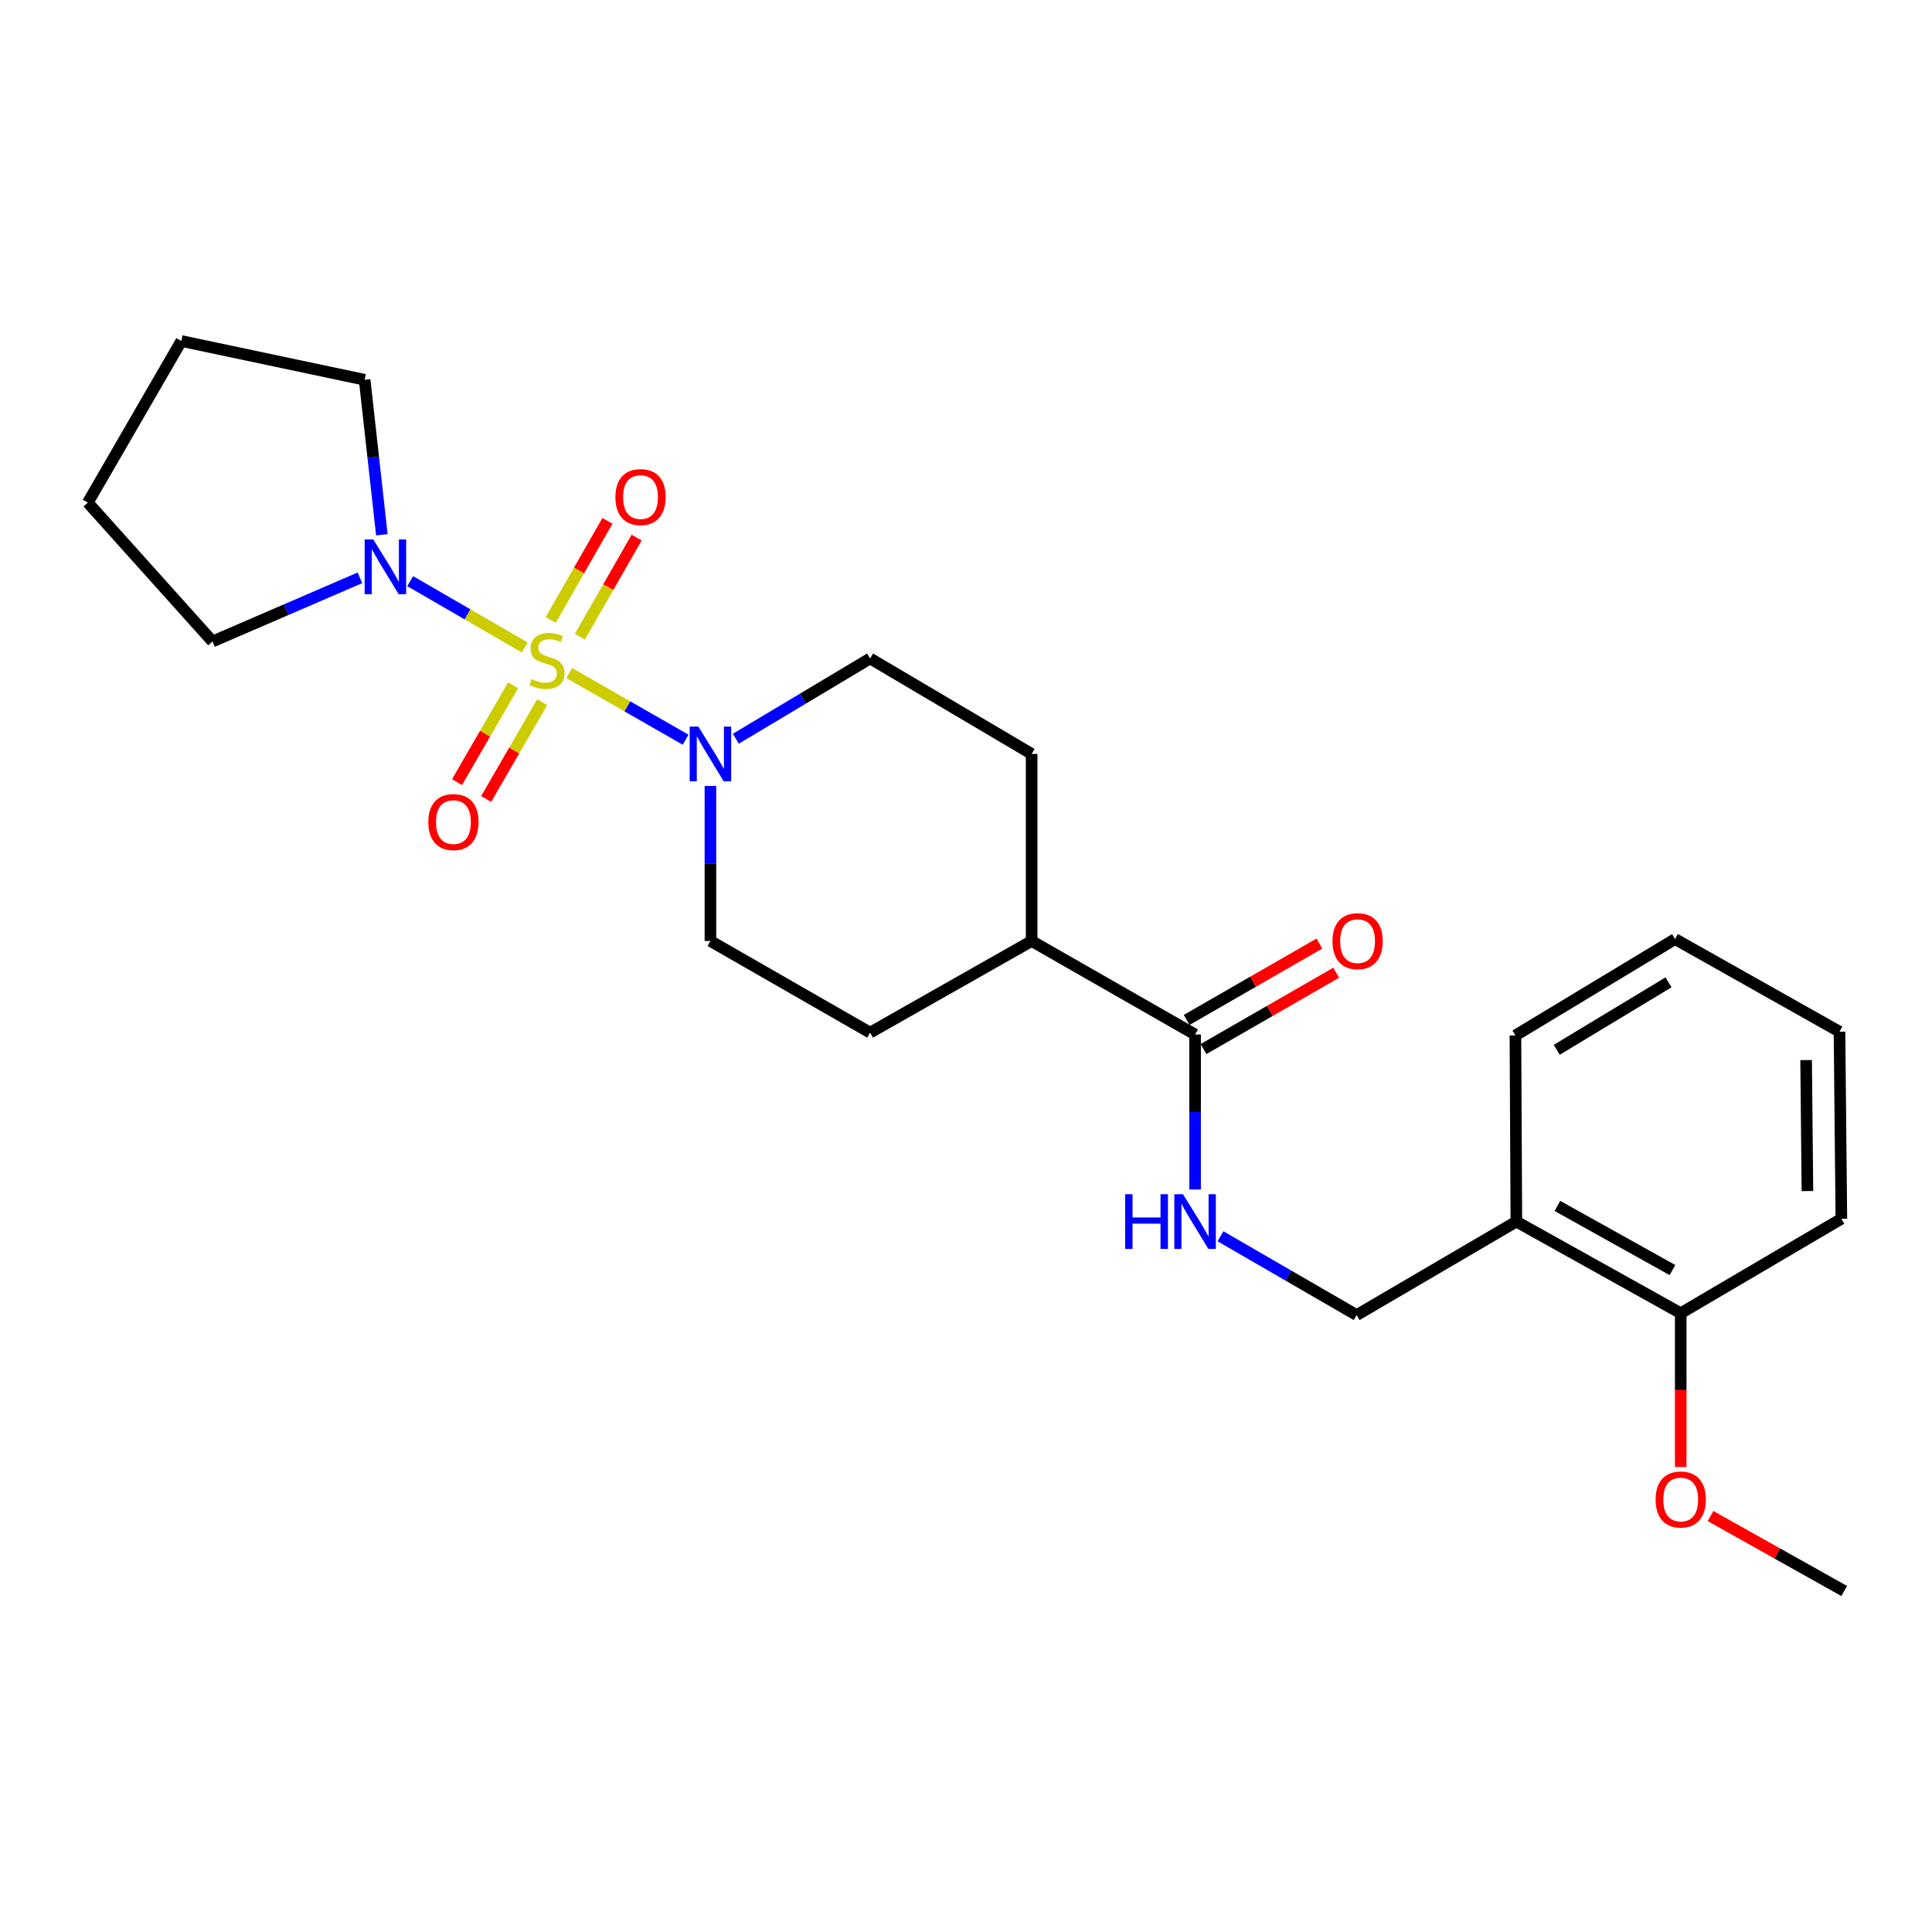 <?xml version='1.0' encoding='iso-8859-1'?>
<svg version='1.1' baseProfile='full'
              xmlns='http://www.w3.org/2000/svg'
                      xmlns:rdkit='http://www.rdkit.org/xml'
                      xmlns:xlink='http://www.w3.org/1999/xlink'
                  xml:space='preserve'
width='1000px' height='1000px' viewBox='0 0 1000 1000'>
<!-- END OF HEADER -->
<rect style='opacity:1.0;fill:#FFFFFF;stroke:none' width='1000' height='1000' x='0' y='0'> </rect>
<path class='bond-0' d='M 294.63,348.382 L 324.751,365.628' style='fill:none;fill-rule:evenodd;stroke:#CCCC00;stroke-width:6px;stroke-linecap:butt;stroke-linejoin:miter;stroke-opacity:1' />
<path class='bond-0' d='M 324.751,365.628 L 354.872,382.875' style='fill:none;fill-rule:evenodd;stroke:#0000FF;stroke-width:6px;stroke-linecap:butt;stroke-linejoin:miter;stroke-opacity:1' />
<path class='bond-1' d='M 271.617,335.134 L 241.964,317.974' style='fill:none;fill-rule:evenodd;stroke:#CCCC00;stroke-width:6px;stroke-linecap:butt;stroke-linejoin:miter;stroke-opacity:1' />
<path class='bond-1' d='M 241.964,317.974 L 212.31,300.813' style='fill:none;fill-rule:evenodd;stroke:#0000FF;stroke-width:6px;stroke-linecap:butt;stroke-linejoin:miter;stroke-opacity:1' />
<path class='bond-3' d='M 300.151,329.558 L 314.838,303.904' style='fill:none;fill-rule:evenodd;stroke:#CCCC00;stroke-width:6px;stroke-linecap:butt;stroke-linejoin:miter;stroke-opacity:1' />
<path class='bond-3' d='M 314.838,303.904 L 329.525,278.25' style='fill:none;fill-rule:evenodd;stroke:#FF0000;stroke-width:6px;stroke-linecap:butt;stroke-linejoin:miter;stroke-opacity:1' />
<path class='bond-3' d='M 285.031,320.902 L 299.718,295.248' style='fill:none;fill-rule:evenodd;stroke:#CCCC00;stroke-width:6px;stroke-linecap:butt;stroke-linejoin:miter;stroke-opacity:1' />
<path class='bond-3' d='M 299.718,295.248 L 314.405,269.594' style='fill:none;fill-rule:evenodd;stroke:#FF0000;stroke-width:6px;stroke-linecap:butt;stroke-linejoin:miter;stroke-opacity:1' />
<path class='bond-4' d='M 265.562,354.719 L 251.06,379.771' style='fill:none;fill-rule:evenodd;stroke:#CCCC00;stroke-width:6px;stroke-linecap:butt;stroke-linejoin:miter;stroke-opacity:1' />
<path class='bond-4' d='M 251.06,379.771 L 236.558,404.823' style='fill:none;fill-rule:evenodd;stroke:#FF0000;stroke-width:6px;stroke-linecap:butt;stroke-linejoin:miter;stroke-opacity:1' />
<path class='bond-4' d='M 280.64,363.447 L 266.138,388.499' style='fill:none;fill-rule:evenodd;stroke:#CCCC00;stroke-width:6px;stroke-linecap:butt;stroke-linejoin:miter;stroke-opacity:1' />
<path class='bond-4' d='M 266.138,388.499 L 251.636,413.551' style='fill:none;fill-rule:evenodd;stroke:#FF0000;stroke-width:6px;stroke-linecap:butt;stroke-linejoin:miter;stroke-opacity:1' />
<path class='bond-7' d='M 367.717,406.811 L 367.717,446.935' style='fill:none;fill-rule:evenodd;stroke:#0000FF;stroke-width:6px;stroke-linecap:butt;stroke-linejoin:miter;stroke-opacity:1' />
<path class='bond-7' d='M 367.717,446.935 L 367.717,487.059' style='fill:none;fill-rule:evenodd;stroke:#000000;stroke-width:6px;stroke-linecap:butt;stroke-linejoin:miter;stroke-opacity:1' />
<path class='bond-8' d='M 380.864,382.37 L 415.615,361.595' style='fill:none;fill-rule:evenodd;stroke:#0000FF;stroke-width:6px;stroke-linecap:butt;stroke-linejoin:miter;stroke-opacity:1' />
<path class='bond-8' d='M 415.615,361.595 L 450.366,340.819' style='fill:none;fill-rule:evenodd;stroke:#000000;stroke-width:6px;stroke-linecap:butt;stroke-linejoin:miter;stroke-opacity:1' />
<path class='bond-15' d='M 197.643,276.797 L 193.188,236.685' style='fill:none;fill-rule:evenodd;stroke:#0000FF;stroke-width:6px;stroke-linecap:butt;stroke-linejoin:miter;stroke-opacity:1' />
<path class='bond-15' d='M 193.188,236.685 L 188.733,196.573' style='fill:none;fill-rule:evenodd;stroke:#000000;stroke-width:6px;stroke-linecap:butt;stroke-linejoin:miter;stroke-opacity:1' />
<path class='bond-16' d='M 186.309,299.081 L 148.152,315.556' style='fill:none;fill-rule:evenodd;stroke:#0000FF;stroke-width:6px;stroke-linecap:butt;stroke-linejoin:miter;stroke-opacity:1' />
<path class='bond-16' d='M 148.152,315.556 L 109.994,332.031' style='fill:none;fill-rule:evenodd;stroke:#000000;stroke-width:6px;stroke-linecap:butt;stroke-linejoin:miter;stroke-opacity:1' />
<path class='bond-2' d='M 618.577,535.454 L 533.973,487.059' style='fill:none;fill-rule:evenodd;stroke:#000000;stroke-width:6px;stroke-linecap:butt;stroke-linejoin:miter;stroke-opacity:1' />
<path class='bond-5' d='M 618.577,535.454 L 618.577,575.578' style='fill:none;fill-rule:evenodd;stroke:#000000;stroke-width:6px;stroke-linecap:butt;stroke-linejoin:miter;stroke-opacity:1' />
<path class='bond-5' d='M 618.577,575.578 L 618.577,615.702' style='fill:none;fill-rule:evenodd;stroke:#0000FF;stroke-width:6px;stroke-linecap:butt;stroke-linejoin:miter;stroke-opacity:1' />
<path class='bond-11' d='M 622.922,543.005 L 657.264,523.245' style='fill:none;fill-rule:evenodd;stroke:#000000;stroke-width:6px;stroke-linecap:butt;stroke-linejoin:miter;stroke-opacity:1' />
<path class='bond-11' d='M 657.264,523.245 L 691.606,503.485' style='fill:none;fill-rule:evenodd;stroke:#FF0000;stroke-width:6px;stroke-linecap:butt;stroke-linejoin:miter;stroke-opacity:1' />
<path class='bond-11' d='M 614.233,527.904 L 648.575,508.144' style='fill:none;fill-rule:evenodd;stroke:#000000;stroke-width:6px;stroke-linecap:butt;stroke-linejoin:miter;stroke-opacity:1' />
<path class='bond-11' d='M 648.575,508.144 L 682.918,488.384' style='fill:none;fill-rule:evenodd;stroke:#FF0000;stroke-width:6px;stroke-linecap:butt;stroke-linejoin:miter;stroke-opacity:1' />
<path class='bond-10' d='M 631.733,639.898 L 666.969,660.293' style='fill:none;fill-rule:evenodd;stroke:#0000FF;stroke-width:6px;stroke-linecap:butt;stroke-linejoin:miter;stroke-opacity:1' />
<path class='bond-10' d='M 666.969,660.293 L 702.204,680.688' style='fill:none;fill-rule:evenodd;stroke:#000000;stroke-width:6px;stroke-linecap:butt;stroke-linejoin:miter;stroke-opacity:1' />
<path class='bond-6' d='M 784.863,632.283 L 702.204,680.688' style='fill:none;fill-rule:evenodd;stroke:#000000;stroke-width:6px;stroke-linecap:butt;stroke-linejoin:miter;stroke-opacity:1' />
<path class='bond-12' d='M 784.863,632.283 L 869.941,679.72' style='fill:none;fill-rule:evenodd;stroke:#000000;stroke-width:6px;stroke-linecap:butt;stroke-linejoin:miter;stroke-opacity:1' />
<path class='bond-12' d='M 806.109,624.182 L 865.664,657.388' style='fill:none;fill-rule:evenodd;stroke:#000000;stroke-width:6px;stroke-linecap:butt;stroke-linejoin:miter;stroke-opacity:1' />
<path class='bond-18' d='M 784.863,632.283 L 784.379,535.948' style='fill:none;fill-rule:evenodd;stroke:#000000;stroke-width:6px;stroke-linecap:butt;stroke-linejoin:miter;stroke-opacity:1' />
<path class='bond-13' d='M 367.717,487.059 L 450.366,534.486' style='fill:none;fill-rule:evenodd;stroke:#000000;stroke-width:6px;stroke-linecap:butt;stroke-linejoin:miter;stroke-opacity:1' />
<path class='bond-14' d='M 450.366,340.819 L 533.973,390.23' style='fill:none;fill-rule:evenodd;stroke:#000000;stroke-width:6px;stroke-linecap:butt;stroke-linejoin:miter;stroke-opacity:1' />
<path class='bond-9' d='M 533.973,487.059 L 533.973,390.23' style='fill:none;fill-rule:evenodd;stroke:#000000;stroke-width:6px;stroke-linecap:butt;stroke-linejoin:miter;stroke-opacity:1' />
<path class='bond-26' d='M 533.973,487.059 L 450.366,534.486' style='fill:none;fill-rule:evenodd;stroke:#000000;stroke-width:6px;stroke-linecap:butt;stroke-linejoin:miter;stroke-opacity:1' />
<path class='bond-17' d='M 869.941,679.72 L 869.941,719.523' style='fill:none;fill-rule:evenodd;stroke:#000000;stroke-width:6px;stroke-linecap:butt;stroke-linejoin:miter;stroke-opacity:1' />
<path class='bond-17' d='M 869.941,719.523 L 869.941,759.327' style='fill:none;fill-rule:evenodd;stroke:#FF0000;stroke-width:6px;stroke-linecap:butt;stroke-linejoin:miter;stroke-opacity:1' />
<path class='bond-19' d='M 869.941,679.72 L 953.084,630.841' style='fill:none;fill-rule:evenodd;stroke:#000000;stroke-width:6px;stroke-linecap:butt;stroke-linejoin:miter;stroke-opacity:1' />
<path class='bond-22' d='M 188.733,196.573 L 93.859,176.508' style='fill:none;fill-rule:evenodd;stroke:#000000;stroke-width:6px;stroke-linecap:butt;stroke-linejoin:miter;stroke-opacity:1' />
<path class='bond-21' d='M 109.994,332.031 L 45.455,260.145' style='fill:none;fill-rule:evenodd;stroke:#000000;stroke-width:6px;stroke-linecap:butt;stroke-linejoin:miter;stroke-opacity:1' />
<path class='bond-20' d='M 885.366,784.704 L 919.956,804.098' style='fill:none;fill-rule:evenodd;stroke:#FF0000;stroke-width:6px;stroke-linecap:butt;stroke-linejoin:miter;stroke-opacity:1' />
<path class='bond-20' d='M 919.956,804.098 L 954.545,823.492' style='fill:none;fill-rule:evenodd;stroke:#000000;stroke-width:6px;stroke-linecap:butt;stroke-linejoin:miter;stroke-opacity:1' />
<path class='bond-23' d='M 784.379,535.948 L 867.009,486.062' style='fill:none;fill-rule:evenodd;stroke:#000000;stroke-width:6px;stroke-linecap:butt;stroke-linejoin:miter;stroke-opacity:1' />
<path class='bond-23' d='M 805.778,543.38 L 863.619,508.46' style='fill:none;fill-rule:evenodd;stroke:#000000;stroke-width:6px;stroke-linecap:butt;stroke-linejoin:miter;stroke-opacity:1' />
<path class='bond-27' d='M 953.084,630.841 L 952.116,534.002' style='fill:none;fill-rule:evenodd;stroke:#000000;stroke-width:6px;stroke-linecap:butt;stroke-linejoin:miter;stroke-opacity:1' />
<path class='bond-27' d='M 935.517,616.489 L 934.84,548.702' style='fill:none;fill-rule:evenodd;stroke:#000000;stroke-width:6px;stroke-linecap:butt;stroke-linejoin:miter;stroke-opacity:1' />
<path class='bond-25' d='M 45.455,260.145 L 93.859,176.508' style='fill:none;fill-rule:evenodd;stroke:#000000;stroke-width:6px;stroke-linecap:butt;stroke-linejoin:miter;stroke-opacity:1' />
<path class='bond-24' d='M 867.009,486.062 L 952.116,534.002' style='fill:none;fill-rule:evenodd;stroke:#000000;stroke-width:6px;stroke-linecap:butt;stroke-linejoin:miter;stroke-opacity:1' />
<path  class='atom-0' d='M 275.113 351.507
Q 275.433 351.627, 276.753 352.187
Q 278.073 352.747, 279.513 353.107
Q 280.993 353.427, 282.433 353.427
Q 285.113 353.427, 286.673 352.147
Q 288.233 350.827, 288.233 348.547
Q 288.233 346.987, 287.433 346.027
Q 286.673 345.067, 285.473 344.547
Q 284.273 344.027, 282.273 343.427
Q 279.753 342.667, 278.233 341.947
Q 276.753 341.227, 275.673 339.707
Q 274.633 338.187, 274.633 335.627
Q 274.633 332.067, 277.033 329.867
Q 279.473 327.667, 284.273 327.667
Q 287.553 327.667, 291.273 329.227
L 290.353 332.307
Q 286.953 330.907, 284.393 330.907
Q 281.633 330.907, 280.113 332.067
Q 278.593 333.187, 278.633 335.147
Q 278.633 336.667, 279.393 337.587
Q 280.193 338.507, 281.313 339.027
Q 282.473 339.547, 284.393 340.147
Q 286.953 340.947, 288.473 341.747
Q 289.993 342.547, 291.073 344.187
Q 292.193 345.787, 292.193 348.547
Q 292.193 352.467, 289.553 354.587
Q 286.953 356.667, 282.593 356.667
Q 280.073 356.667, 278.153 356.107
Q 276.273 355.587, 274.033 354.667
L 275.113 351.507
' fill='#CCCC00'/>
<path  class='atom-1' d='M 361.457 376.07
L 370.737 391.07
Q 371.657 392.55, 373.137 395.23
Q 374.617 397.91, 374.697 398.07
L 374.697 376.07
L 378.457 376.07
L 378.457 404.39
L 374.577 404.39
L 364.617 387.99
Q 363.457 386.07, 362.217 383.87
Q 361.017 381.67, 360.657 380.99
L 360.657 404.39
L 356.977 404.39
L 356.977 376.07
L 361.457 376.07
' fill='#0000FF'/>
<path  class='atom-2' d='M 193.226 279.232
L 202.506 294.232
Q 203.426 295.712, 204.906 298.392
Q 206.386 301.072, 206.466 301.232
L 206.466 279.232
L 210.226 279.232
L 210.226 307.552
L 206.346 307.552
L 196.386 291.152
Q 195.226 289.232, 193.986 287.032
Q 192.786 284.832, 192.426 284.152
L 192.426 307.552
L 188.746 307.552
L 188.746 279.232
L 193.226 279.232
' fill='#0000FF'/>
<path  class='atom-4' d='M 318.537 257.282
Q 318.537 250.482, 321.897 246.682
Q 325.257 242.882, 331.537 242.882
Q 337.817 242.882, 341.177 246.682
Q 344.537 250.482, 344.537 257.282
Q 344.537 264.162, 341.137 268.082
Q 337.737 271.962, 331.537 271.962
Q 325.297 271.962, 321.897 268.082
Q 318.537 264.202, 318.537 257.282
M 331.537 268.762
Q 335.857 268.762, 338.177 265.882
Q 340.537 262.962, 340.537 257.282
Q 340.537 251.722, 338.177 248.922
Q 335.857 246.082, 331.537 246.082
Q 327.217 246.082, 324.857 248.882
Q 322.537 251.682, 322.537 257.282
Q 322.537 263.002, 324.857 265.882
Q 327.217 268.762, 331.537 268.762
' fill='#FF0000'/>
<path  class='atom-5' d='M 221.698 425.503
Q 221.698 418.703, 225.058 414.903
Q 228.418 411.103, 234.698 411.103
Q 240.978 411.103, 244.338 414.903
Q 247.698 418.703, 247.698 425.503
Q 247.698 432.383, 244.298 436.303
Q 240.898 440.183, 234.698 440.183
Q 228.458 440.183, 225.058 436.303
Q 221.698 432.423, 221.698 425.503
M 234.698 436.983
Q 239.018 436.983, 241.338 434.103
Q 243.698 431.183, 243.698 425.503
Q 243.698 419.943, 241.338 417.143
Q 239.018 414.303, 234.698 414.303
Q 230.378 414.303, 228.018 417.103
Q 225.698 419.903, 225.698 425.503
Q 225.698 431.223, 228.018 434.103
Q 230.378 436.983, 234.698 436.983
' fill='#FF0000'/>
<path  class='atom-6' d='M 582.357 618.123
L 586.197 618.123
L 586.197 630.163
L 600.677 630.163
L 600.677 618.123
L 604.517 618.123
L 604.517 646.443
L 600.677 646.443
L 600.677 633.363
L 586.197 633.363
L 586.197 646.443
L 582.357 646.443
L 582.357 618.123
' fill='#0000FF'/>
<path  class='atom-6' d='M 612.317 618.123
L 621.597 633.123
Q 622.517 634.603, 623.997 637.283
Q 625.477 639.963, 625.557 640.123
L 625.557 618.123
L 629.317 618.123
L 629.317 646.443
L 625.437 646.443
L 615.477 630.043
Q 614.317 628.123, 613.077 625.923
Q 611.877 623.723, 611.517 623.043
L 611.517 646.443
L 607.837 646.443
L 607.837 618.123
L 612.317 618.123
' fill='#0000FF'/>
<path  class='atom-12' d='M 689.688 487.139
Q 689.688 480.339, 693.048 476.539
Q 696.408 472.739, 702.688 472.739
Q 708.968 472.739, 712.328 476.539
Q 715.688 480.339, 715.688 487.139
Q 715.688 494.019, 712.288 497.939
Q 708.888 501.819, 702.688 501.819
Q 696.448 501.819, 693.048 497.939
Q 689.688 494.059, 689.688 487.139
M 702.688 498.619
Q 707.008 498.619, 709.328 495.739
Q 711.688 492.819, 711.688 487.139
Q 711.688 481.579, 709.328 478.779
Q 707.008 475.939, 702.688 475.939
Q 698.368 475.939, 696.008 478.739
Q 693.688 481.539, 693.688 487.139
Q 693.688 492.859, 696.008 495.739
Q 698.368 498.619, 702.688 498.619
' fill='#FF0000'/>
<path  class='atom-18' d='M 856.941 776.135
Q 856.941 769.335, 860.301 765.535
Q 863.661 761.735, 869.941 761.735
Q 876.221 761.735, 879.581 765.535
Q 882.941 769.335, 882.941 776.135
Q 882.941 783.015, 879.541 786.935
Q 876.141 790.815, 869.941 790.815
Q 863.701 790.815, 860.301 786.935
Q 856.941 783.055, 856.941 776.135
M 869.941 787.615
Q 874.261 787.615, 876.581 784.735
Q 878.941 781.815, 878.941 776.135
Q 878.941 770.575, 876.581 767.775
Q 874.261 764.935, 869.941 764.935
Q 865.621 764.935, 863.261 767.735
Q 860.941 770.535, 860.941 776.135
Q 860.941 781.855, 863.261 784.735
Q 865.621 787.615, 869.941 787.615
' fill='#FF0000'/>
</svg>
